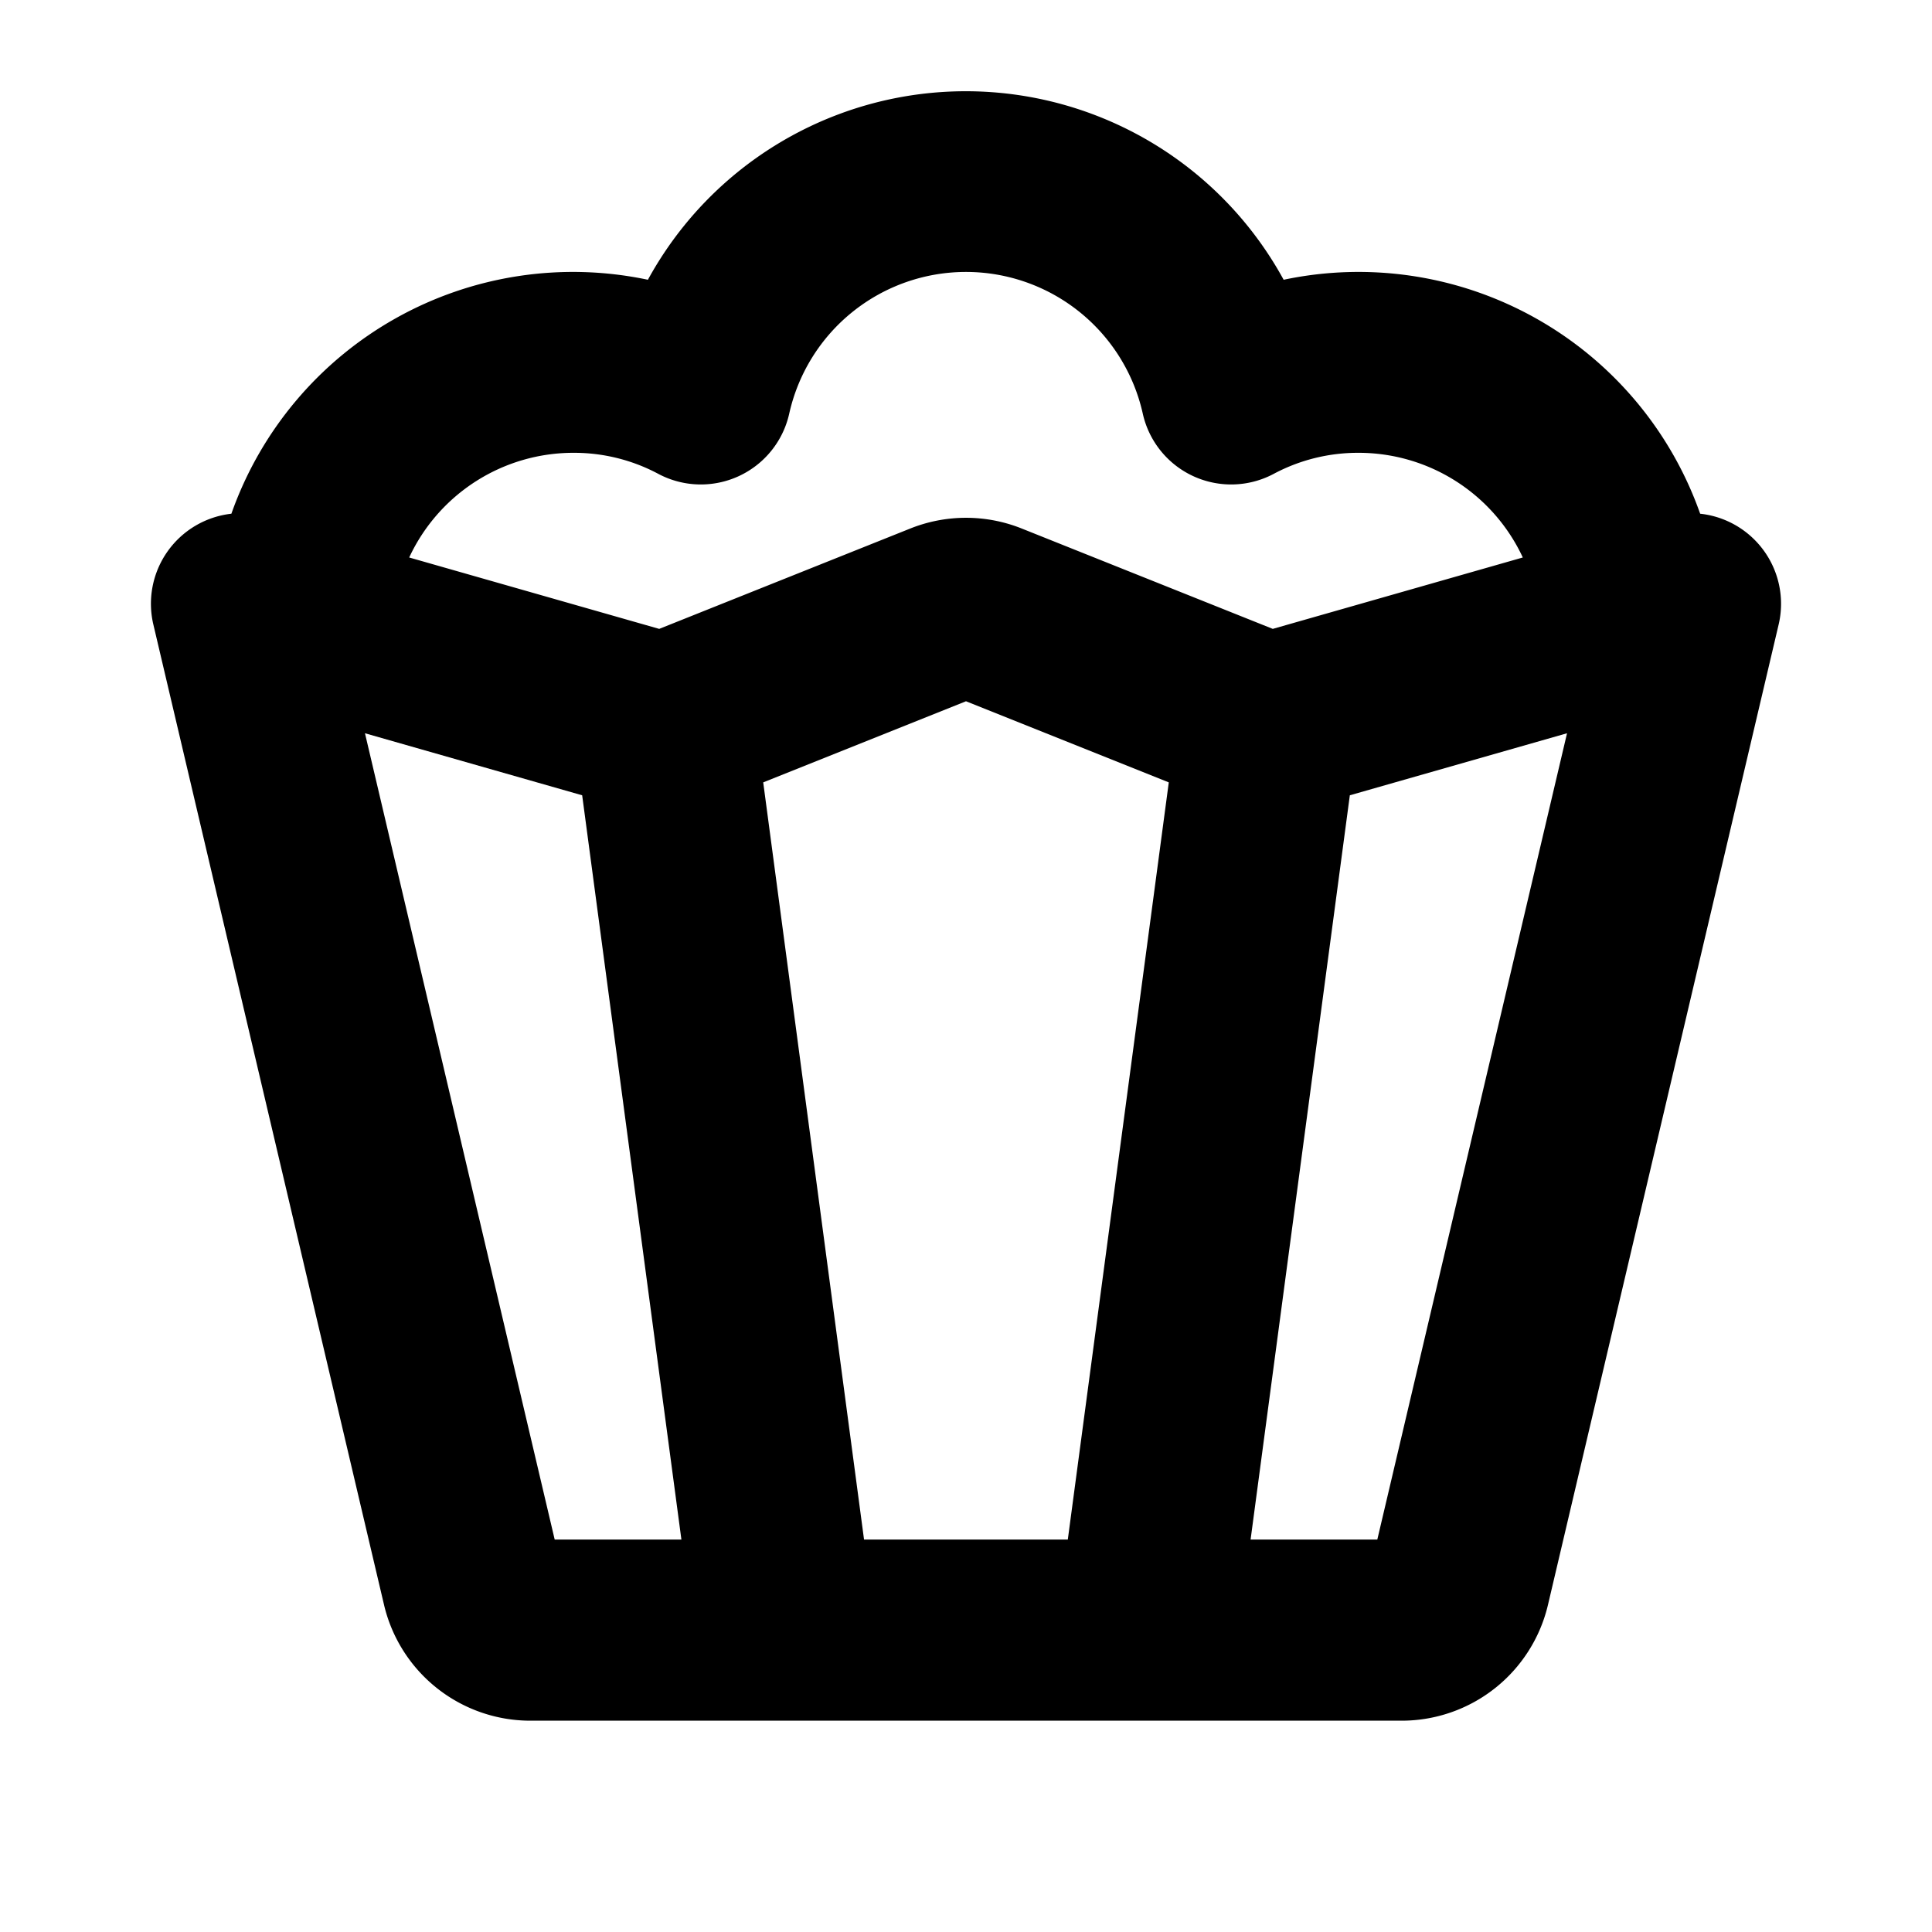 <svg xmlns="http://www.w3.org/2000/svg" viewBox="0 0 256 256" fill="currentColor"><path d="M232.28,71.32a12,12,0,0,0-7-3.25,48,48,0,0,0-55.19-31,48,48,0,0,0-84.24,0,48,48,0,0,0-55.19,31A12,12,0,0,0,20.32,82.75L50.87,212.58A19.92,19.92,0,0,0,70.34,228H185.66a19.92,19.92,0,0,0,19.47-15.42L235.68,82.75A12,12,0,0,0,232.28,71.32ZM76,60a23.68,23.68,0,0,1,11.23,2.79,12,12,0,0,0,17.35-8,24,24,0,0,1,46.84,0,12,12,0,0,0,17.35,8A23.68,23.68,0,0,1,180,60a24,24,0,0,1,21.78,13.87l-33.13,9.46L135.43,70.05a19.89,19.89,0,0,0-14.86,0L87.35,83.33,54.22,73.87A24,24,0,0,1,76,60Zm25.13,43.67L128,92.92l26.87,10.75L141.49,204h-27ZM48.36,97.16l28.78,8.22L90.29,204H73.5ZM182.5,204H165.71l13.15-98.62,28.78-8.22Z"/></svg>